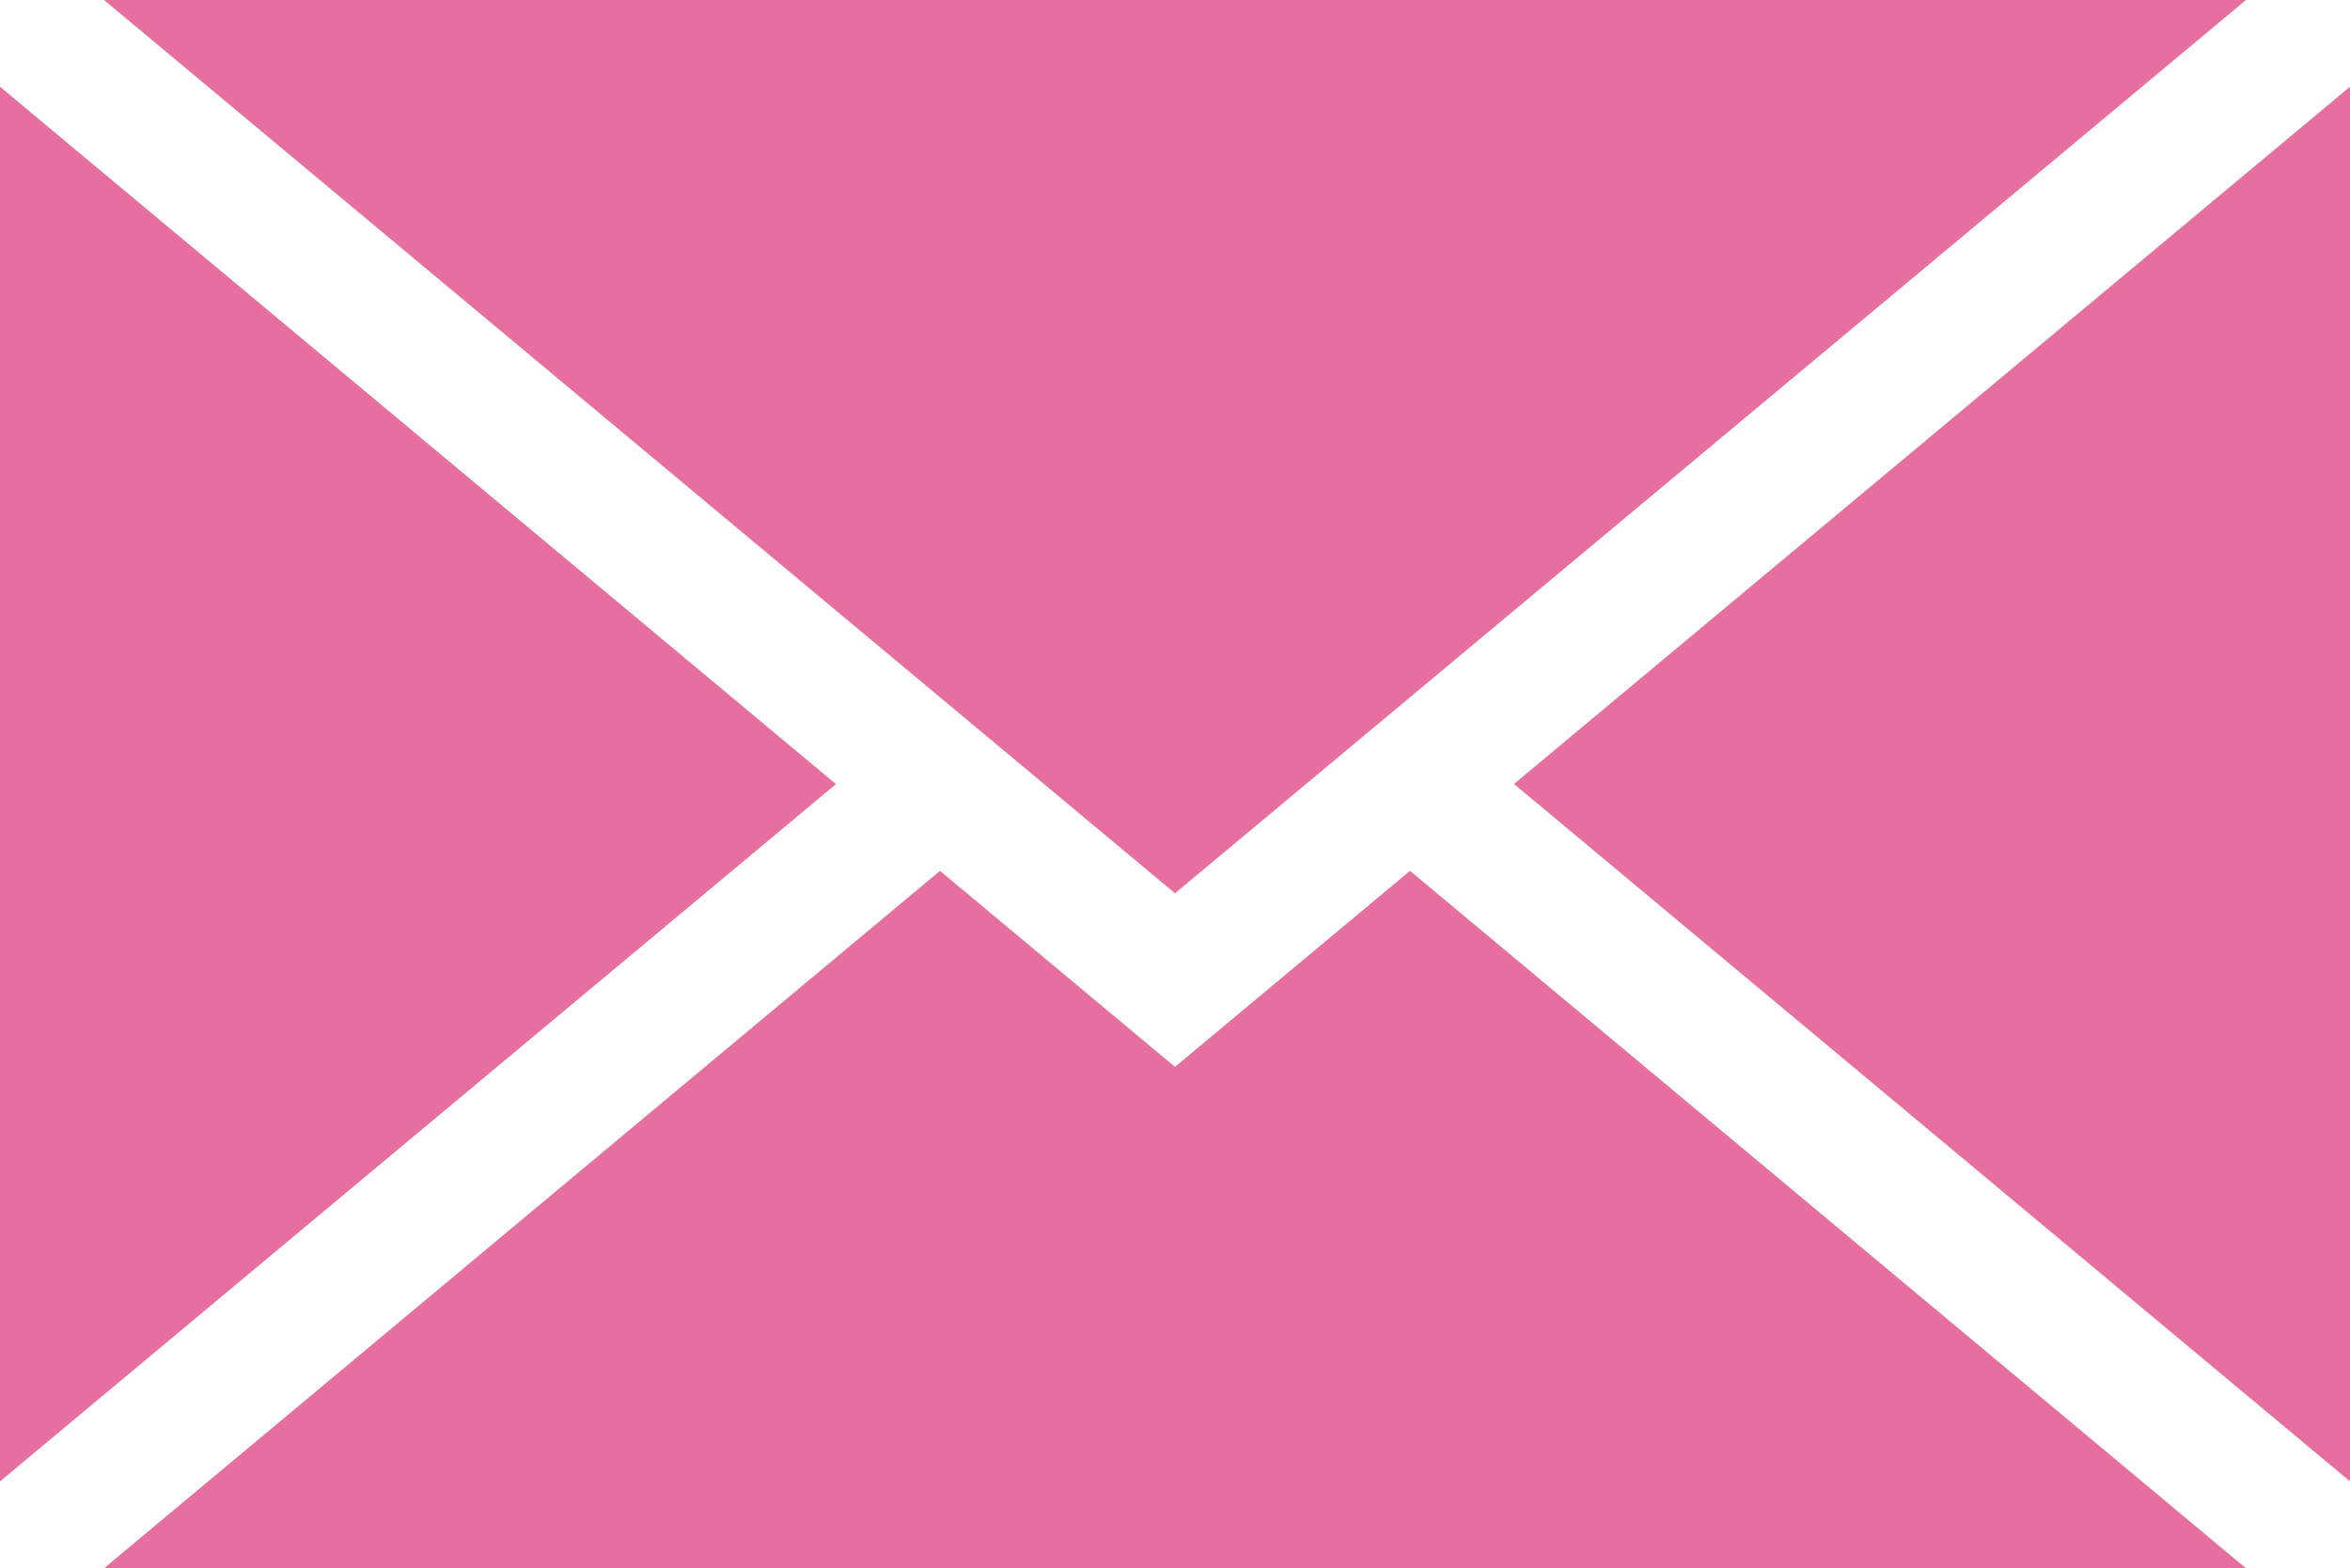<svg xmlns="http://www.w3.org/2000/svg" width="74.928" height="50" viewBox="0 0 74.928 50"><defs><style>.cls-1{fill:#e66fa0;}</style></defs><g id="レイヤー_2" data-name="レイヤー 2"><g id="レイヤー_1-2" data-name="レイヤー 1"><polygon class="cls-1" points="74.928 2.765 74.928 47.23 48.273 24.995 74.928 2.765"/><polygon class="cls-1" points="71.611 50 3.317 50 29.971 27.765 37.464 34.015 44.957 27.765 71.611 50"/><polygon class="cls-1" points="26.654 25 0 47.23 0 2.765 26.654 25"/><polygon class="cls-1" points="71.611 0 37.464 28.48 3.317 0 71.611 0"/></g></g></svg>